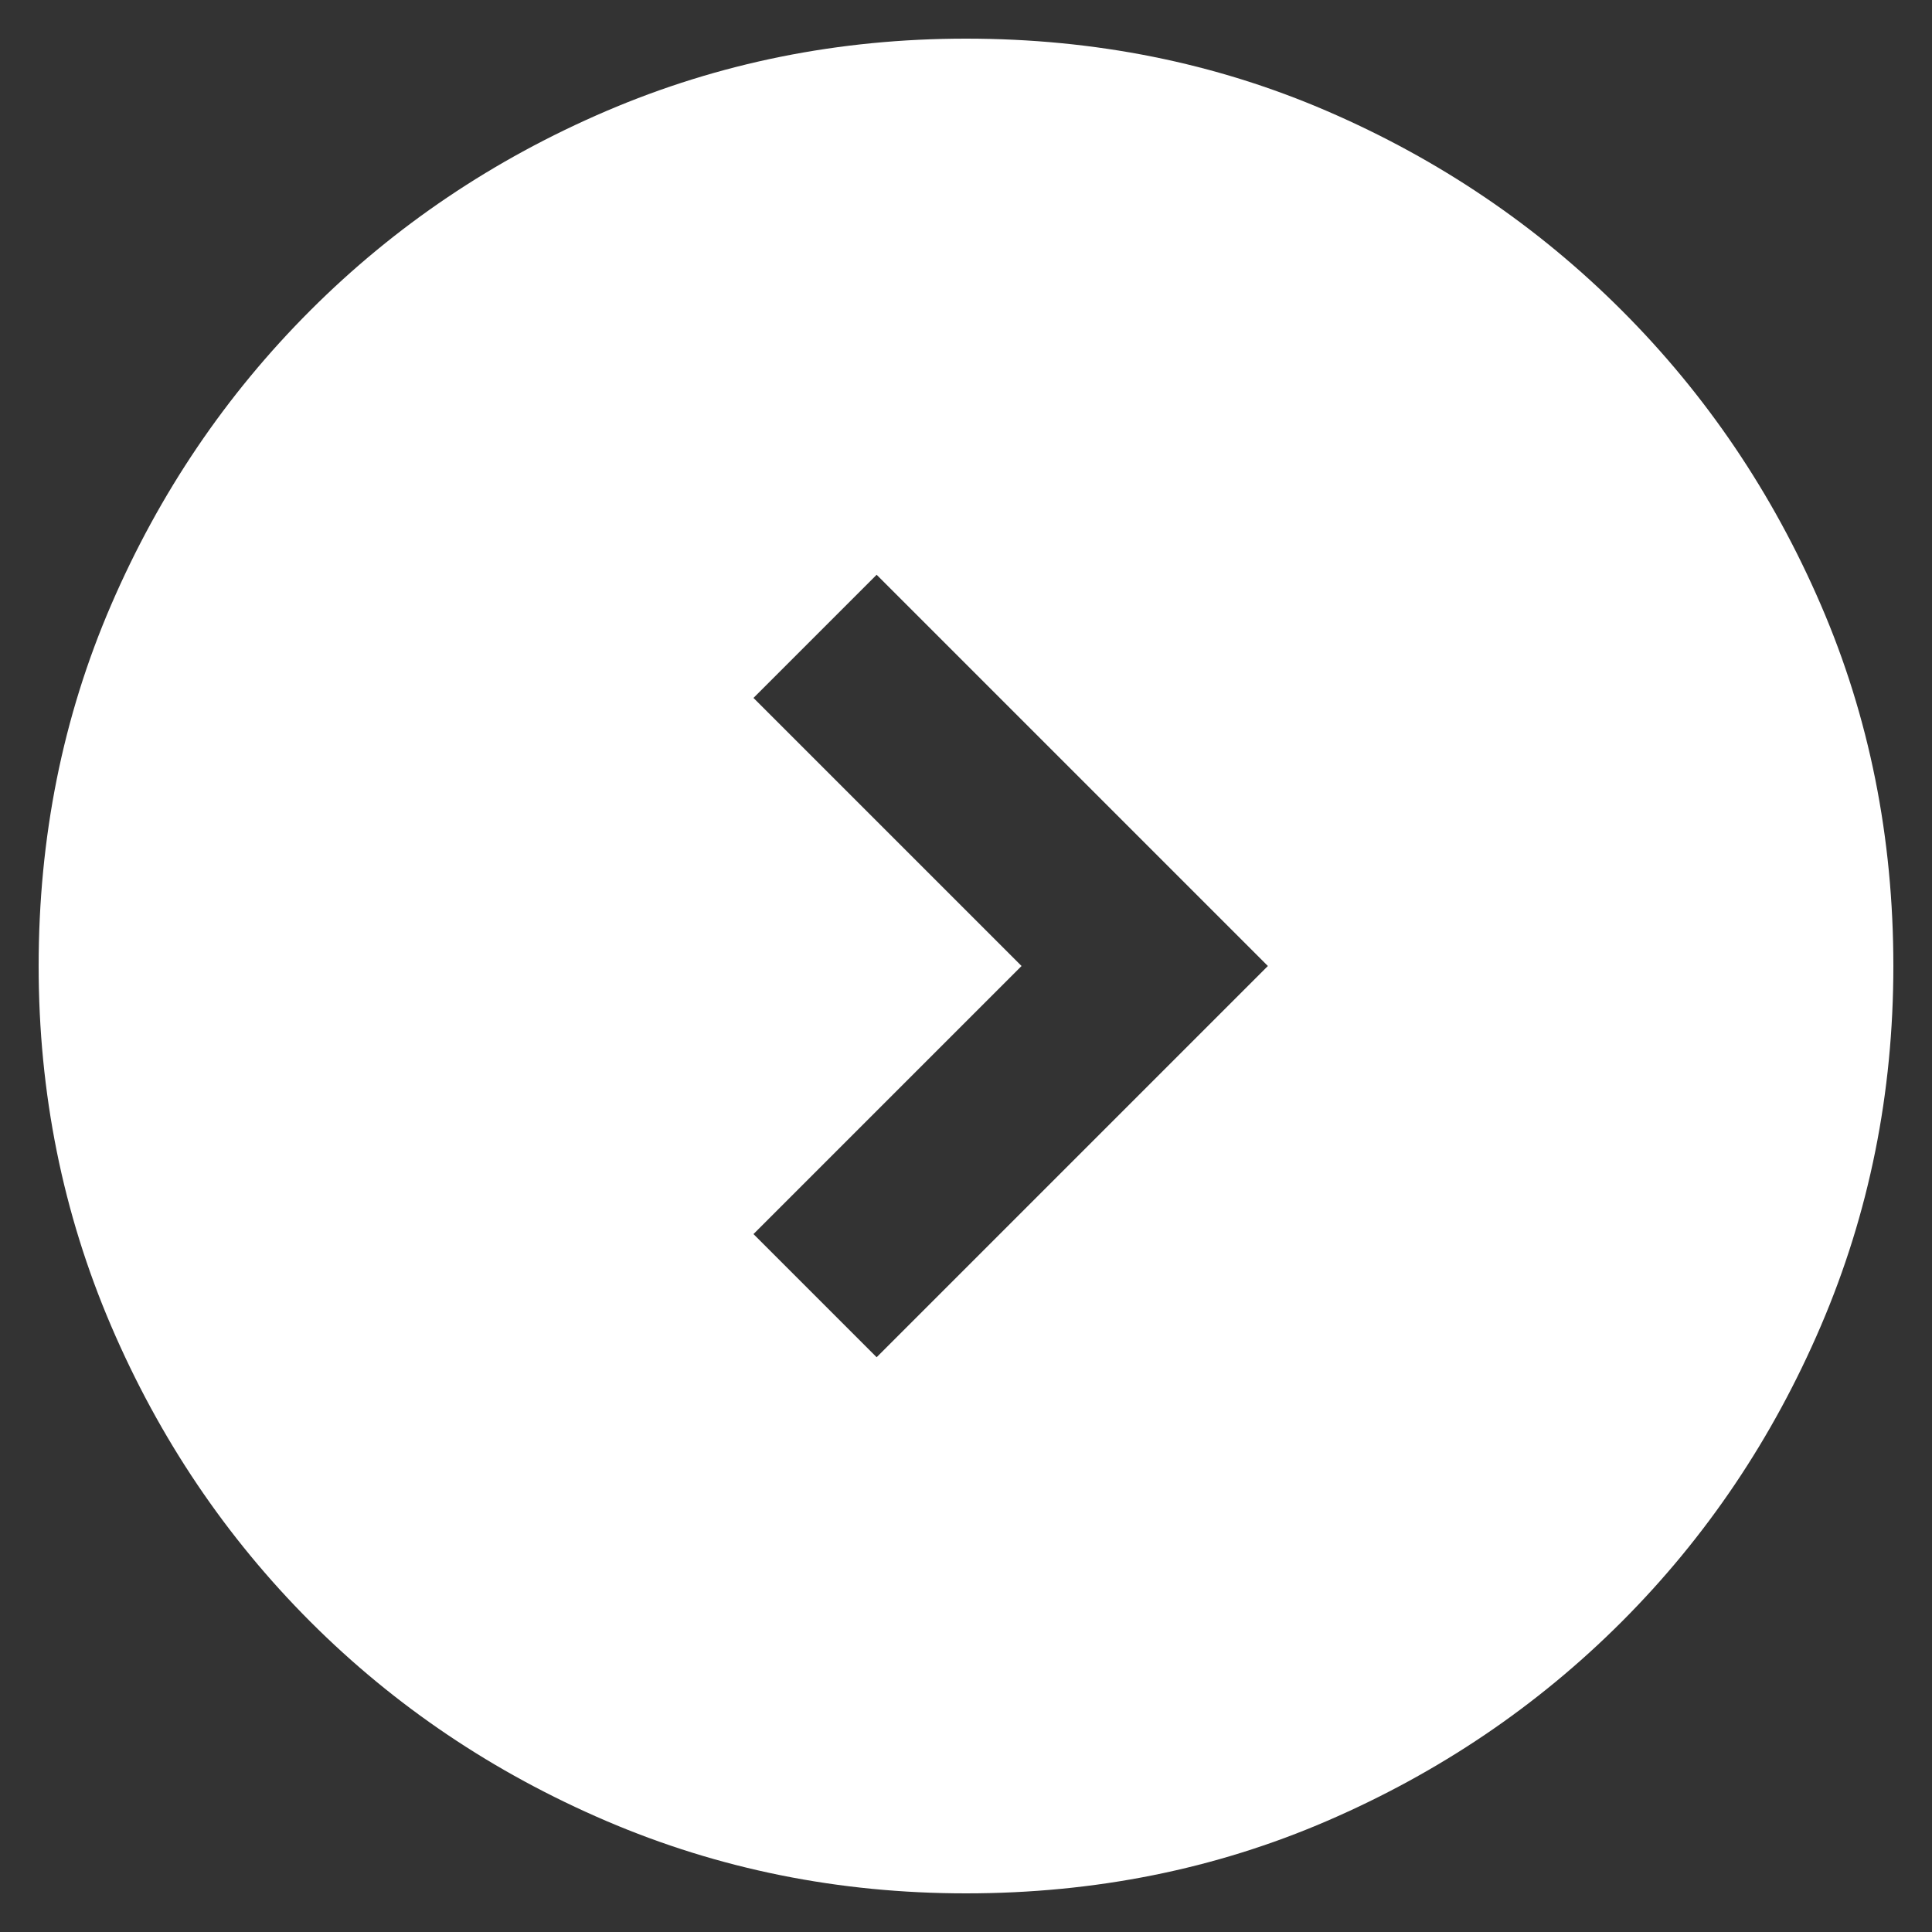<svg width="20" height="20" viewBox="0 0 20 20" fill="none" xmlns="http://www.w3.org/2000/svg">
<rect x="0" y="0" width="20" height="20" fill="#333333" stroke="none"/>
<path d="M10.575 10L7.8 12.775L9.075 14.05L13.125 10L9.075 5.95L7.8 7.225L10.575 10ZM10 19.6C8.684 19.6 7.442 19.35 6.275 18.85C5.109 18.35 4.088 17.663 3.213 16.788C2.338 15.912 1.65 14.892 1.15 13.725C0.65 12.558 0.4 11.317 0.4 10C0.4 8.667 0.65 7.421 1.15 6.263C1.65 5.104 2.338 4.088 3.213 3.213C4.088 2.338 5.109 1.65 6.275 1.15C7.442 0.65 8.684 0.4 10 0.4C11.334 0.4 12.58 0.65 13.738 1.15C14.896 1.65 15.913 2.338 16.788 3.213C17.663 4.088 18.35 5.104 18.85 6.263C19.35 7.421 19.6 8.667 19.6 10C19.6 11.317 19.35 12.558 18.85 13.725C18.35 14.892 17.663 15.912 16.788 16.788C15.913 17.663 14.896 18.35 13.738 18.85C12.58 19.35 11.334 19.6 10 19.6Z" fill="white"/>
</svg>
